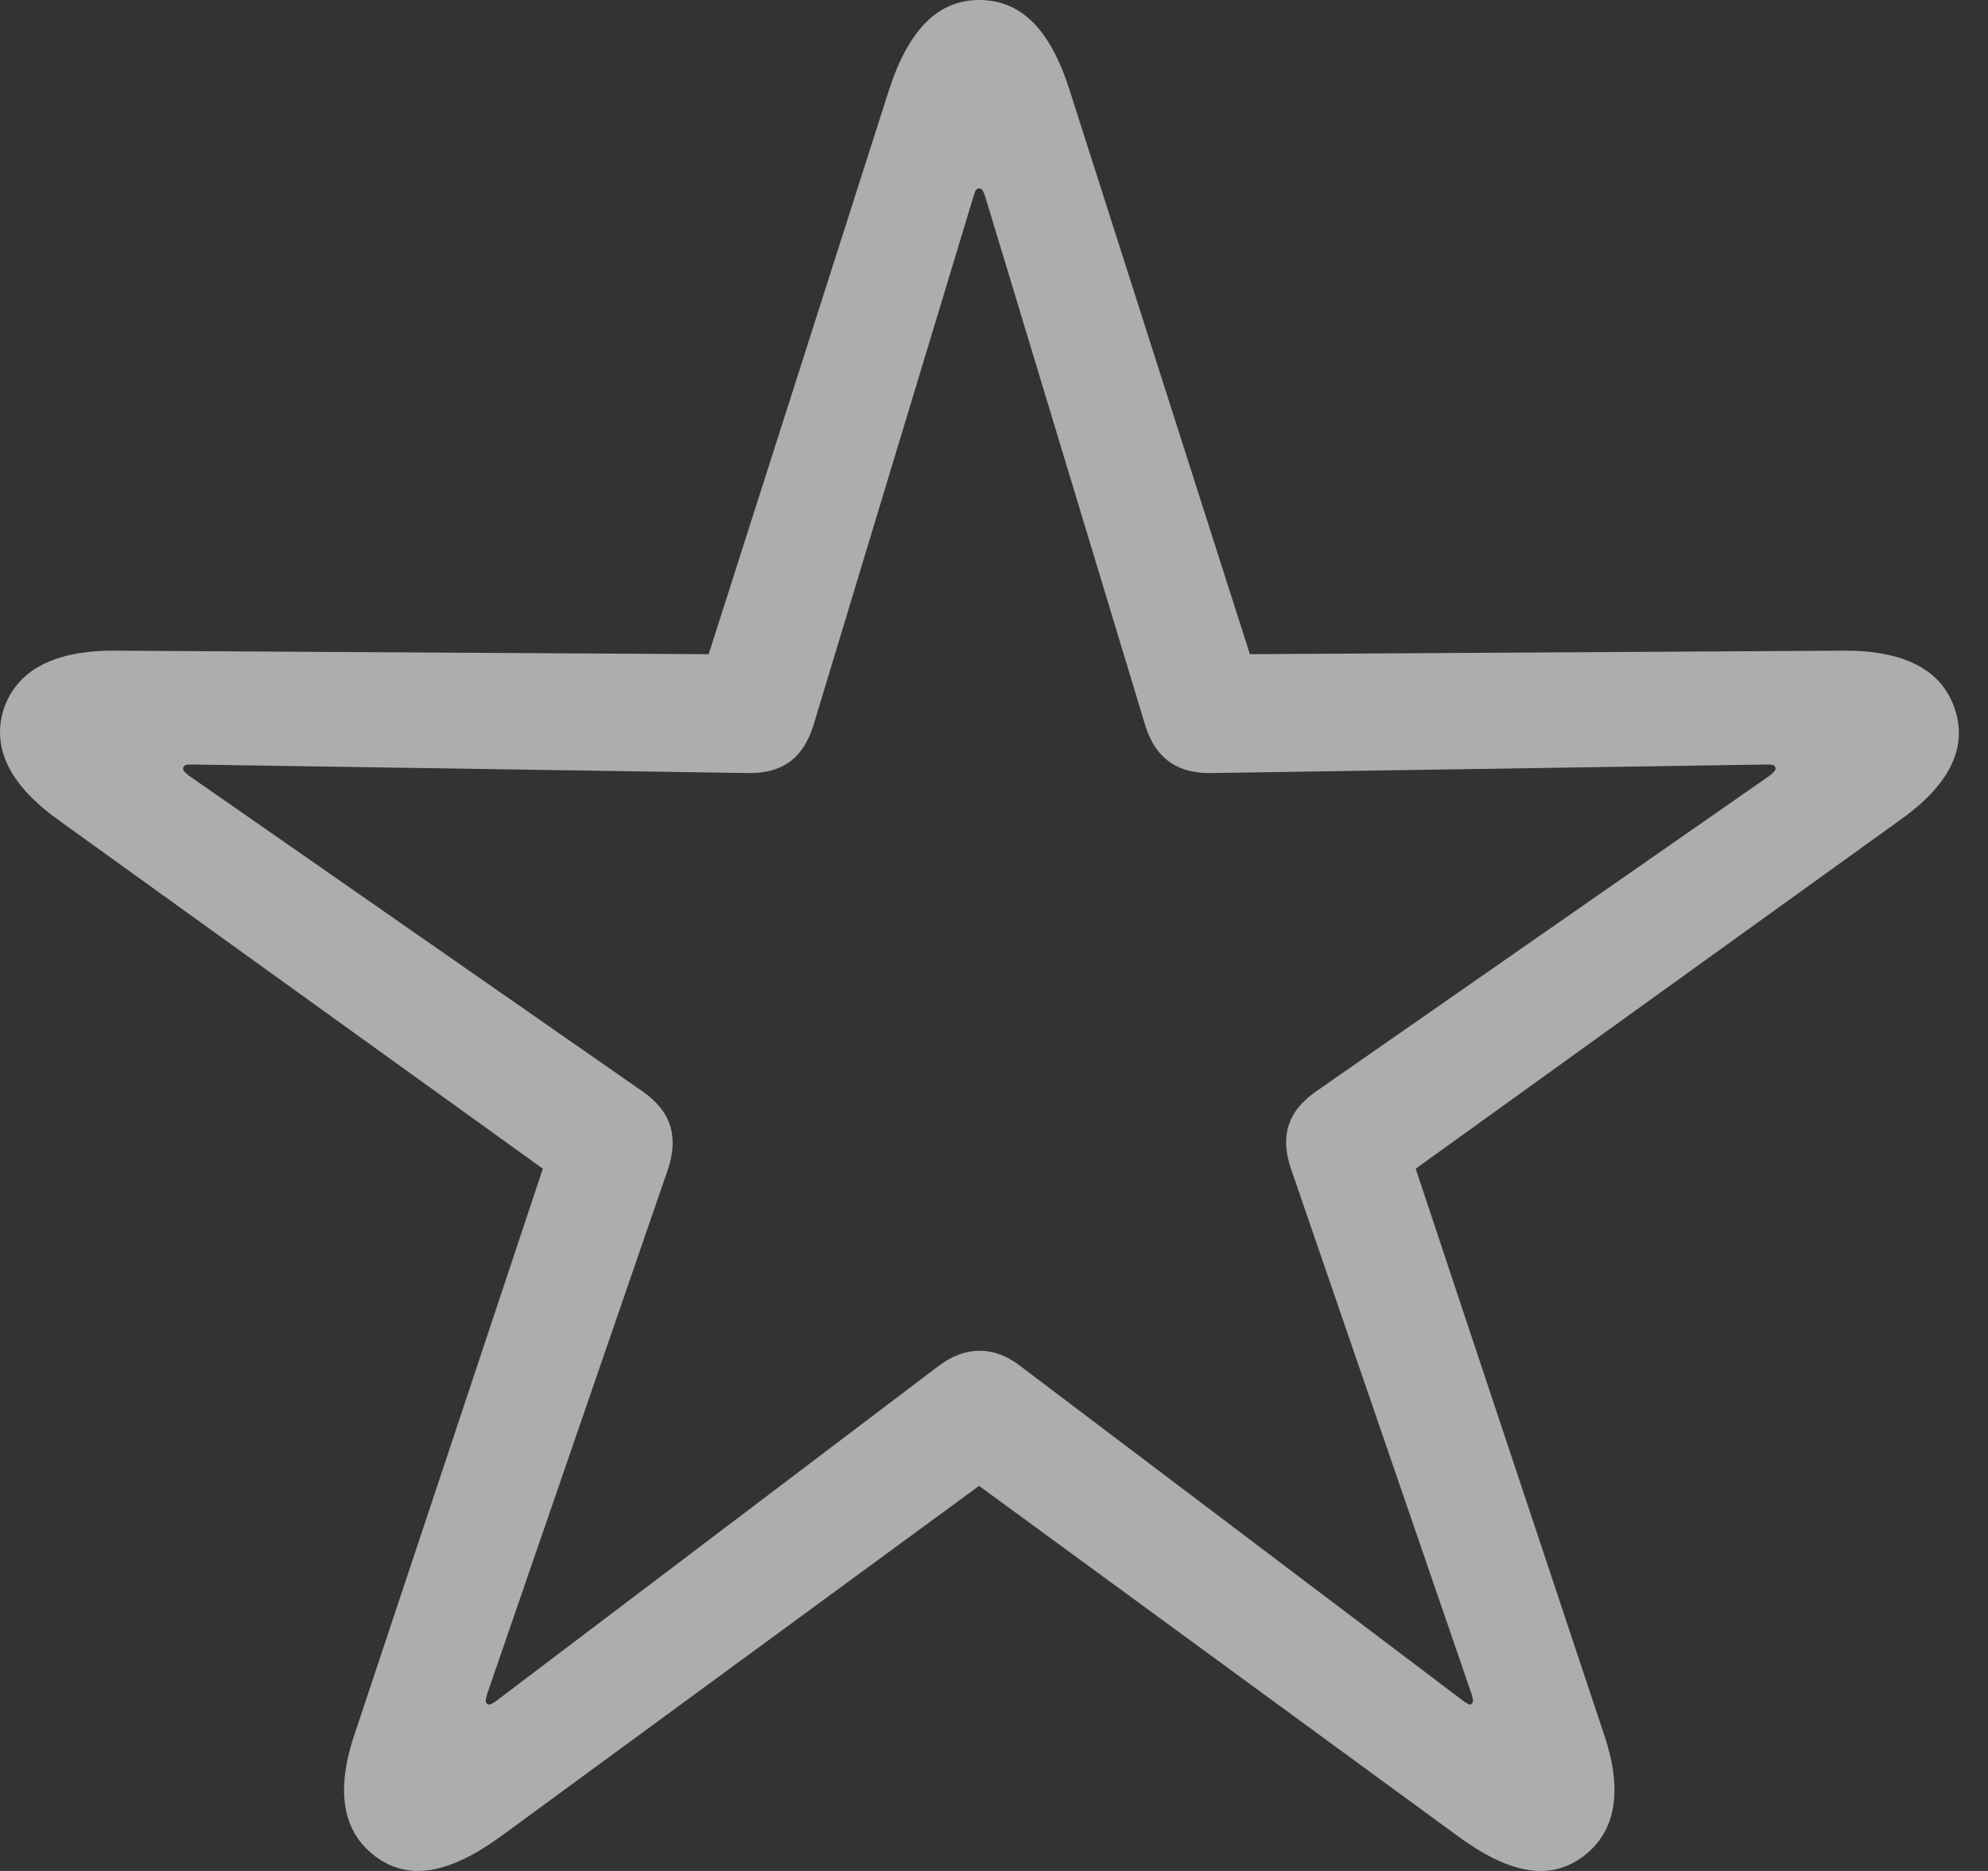 <svg xmlns="http://www.w3.org/2000/svg" width="34" height="32" fill="none" xmlns:v="https://vecta.io/nano"><rect width="100%" height="100%" fill="#333333" stroke="none"/><path opacity=".6" d="M6.418 31.75c.581.436 1.281.288 2.15-.343l8.177-5.993 8.191 5.993c.862.632 1.562.779 2.142.343.561-.422.691-1.13.336-2.142l-3.202-9.619 8.243-5.934c.869-.605 1.208-1.251.976-1.932-.218-.66-.86-1.008-1.932-.994l-10.123.06-3.089-9.666C17.959.503 17.465 0 16.745 0c-.7 0-1.2.503-1.536 1.523l-3.089 9.666-10.123-.06c-1.072-.013-1.706.335-1.932.994-.218.681.115 1.327.976 1.932l8.243 5.934-3.202 9.619c-.355 1.012-.225 1.72.336 2.142zm1.908-2.612c-.032-.039-.019-.07.006-.166l3.089-8.965c.184-.545.073-.984-.42-1.332l-7.776-5.413c-.076-.064-.108-.096-.088-.141s.057-.045.153-.045l9.488.146c.578.013.945-.229 1.129-.801l2.743-9.065c.026-.096.051-.133.096-.133s.07.038.102.133l2.743 9.065c.184.572.564.814 1.142.801l9.475-.146c.096 0 .133 0 .153.045s-.012.076-.088.141l-7.776 5.413c-.493.348-.604.787-.412 1.332l3.082 8.965c.026.096.038.127.006.166s-.076 0-.153-.051l-7.557-5.713c-.453-.361-.959-.361-1.425 0l-7.544 5.713c-.076.051-.121.09-.166.051z" fill="#fff"/></svg>